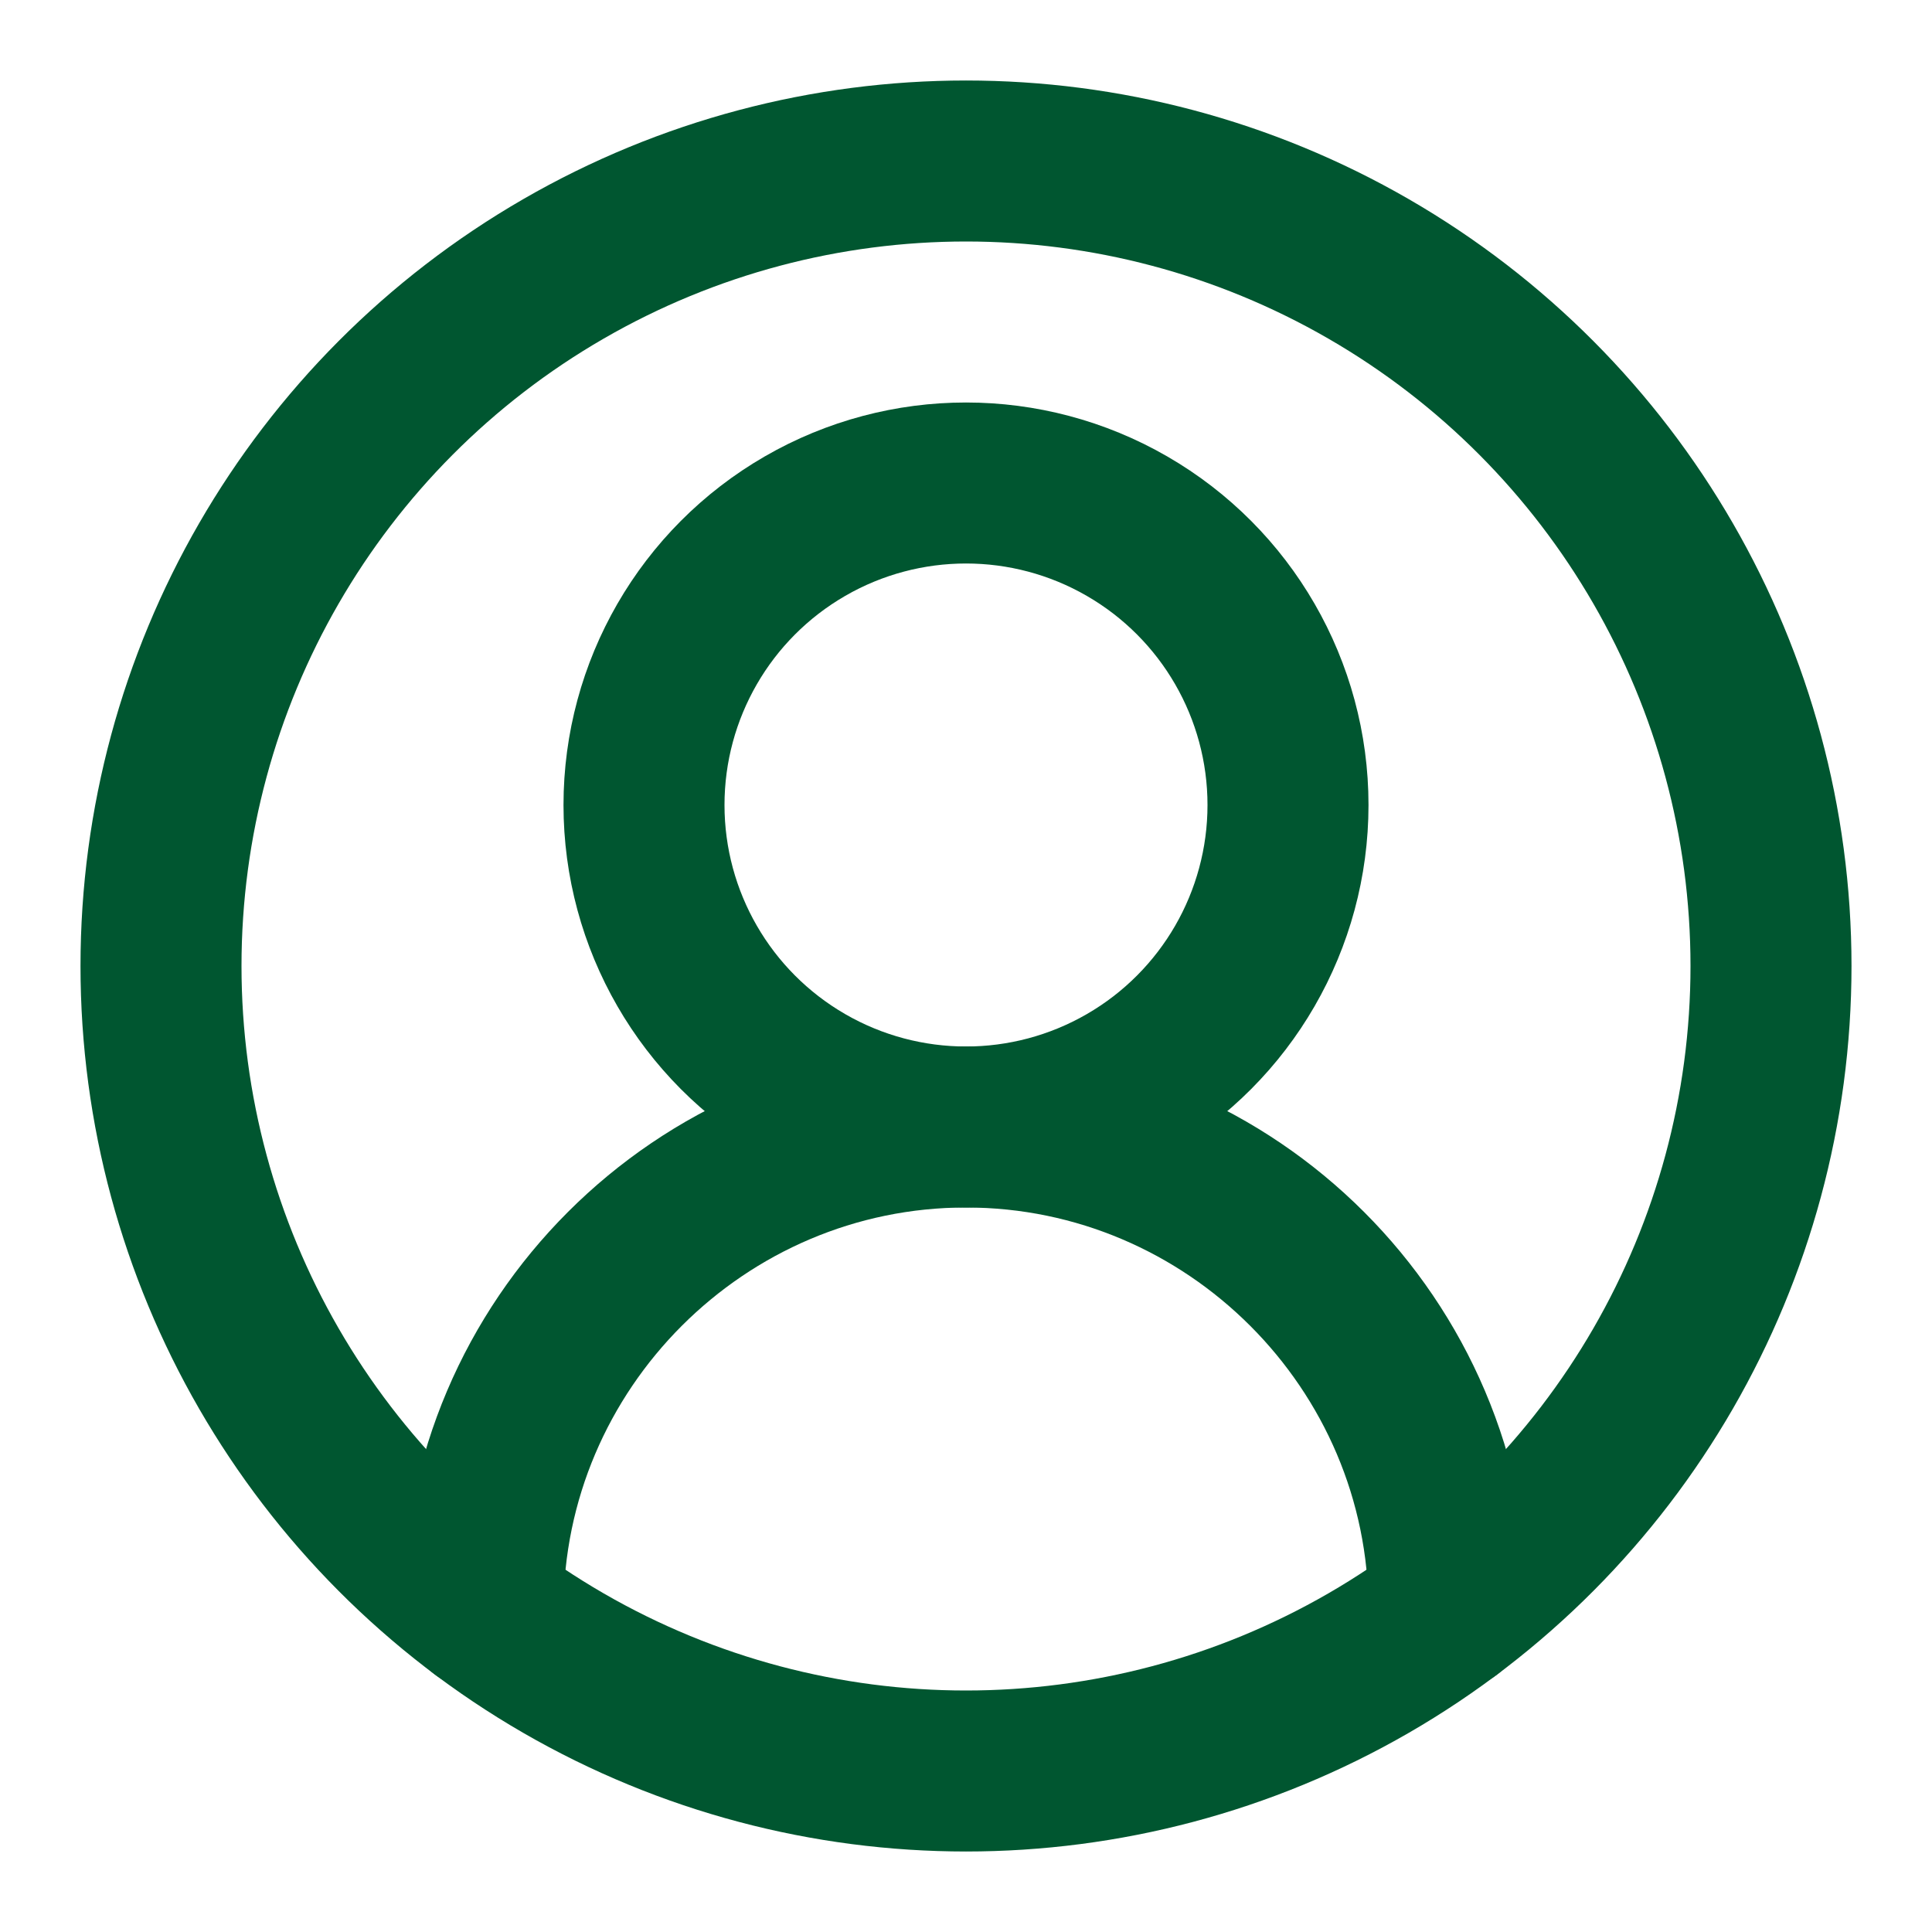 <?xml version="1.0" encoding="utf-8"?>
<!-- Generator: Adobe Illustrator 25.4.1, SVG Export Plug-In . SVG Version: 6.00 Build 0)  -->
<svg version="1.1" id="Layer_1" xmlns="http://www.w3.org/2000/svg" xmlns:xlink="http://www.w3.org/1999/xlink" x="0px" y="0px"
	 viewBox="0 0 24 24" style="enable-background:new 0 0 24 24;" xml:space="preserve">
<style type="text/css">
	.st0{fill:none;stroke:#005630;stroke-width:2;stroke-linecap:round;stroke-linejoin:round;}
</style>
<path class="st0" d="M18,20c0-3.3-2.7-6-6-6s-6,2.7-6,6"/>
<circle class="st0" cx="12" cy="10" r="4"/>
<circle class="st0" cx="12" cy="12" r="10"/>
</svg>

